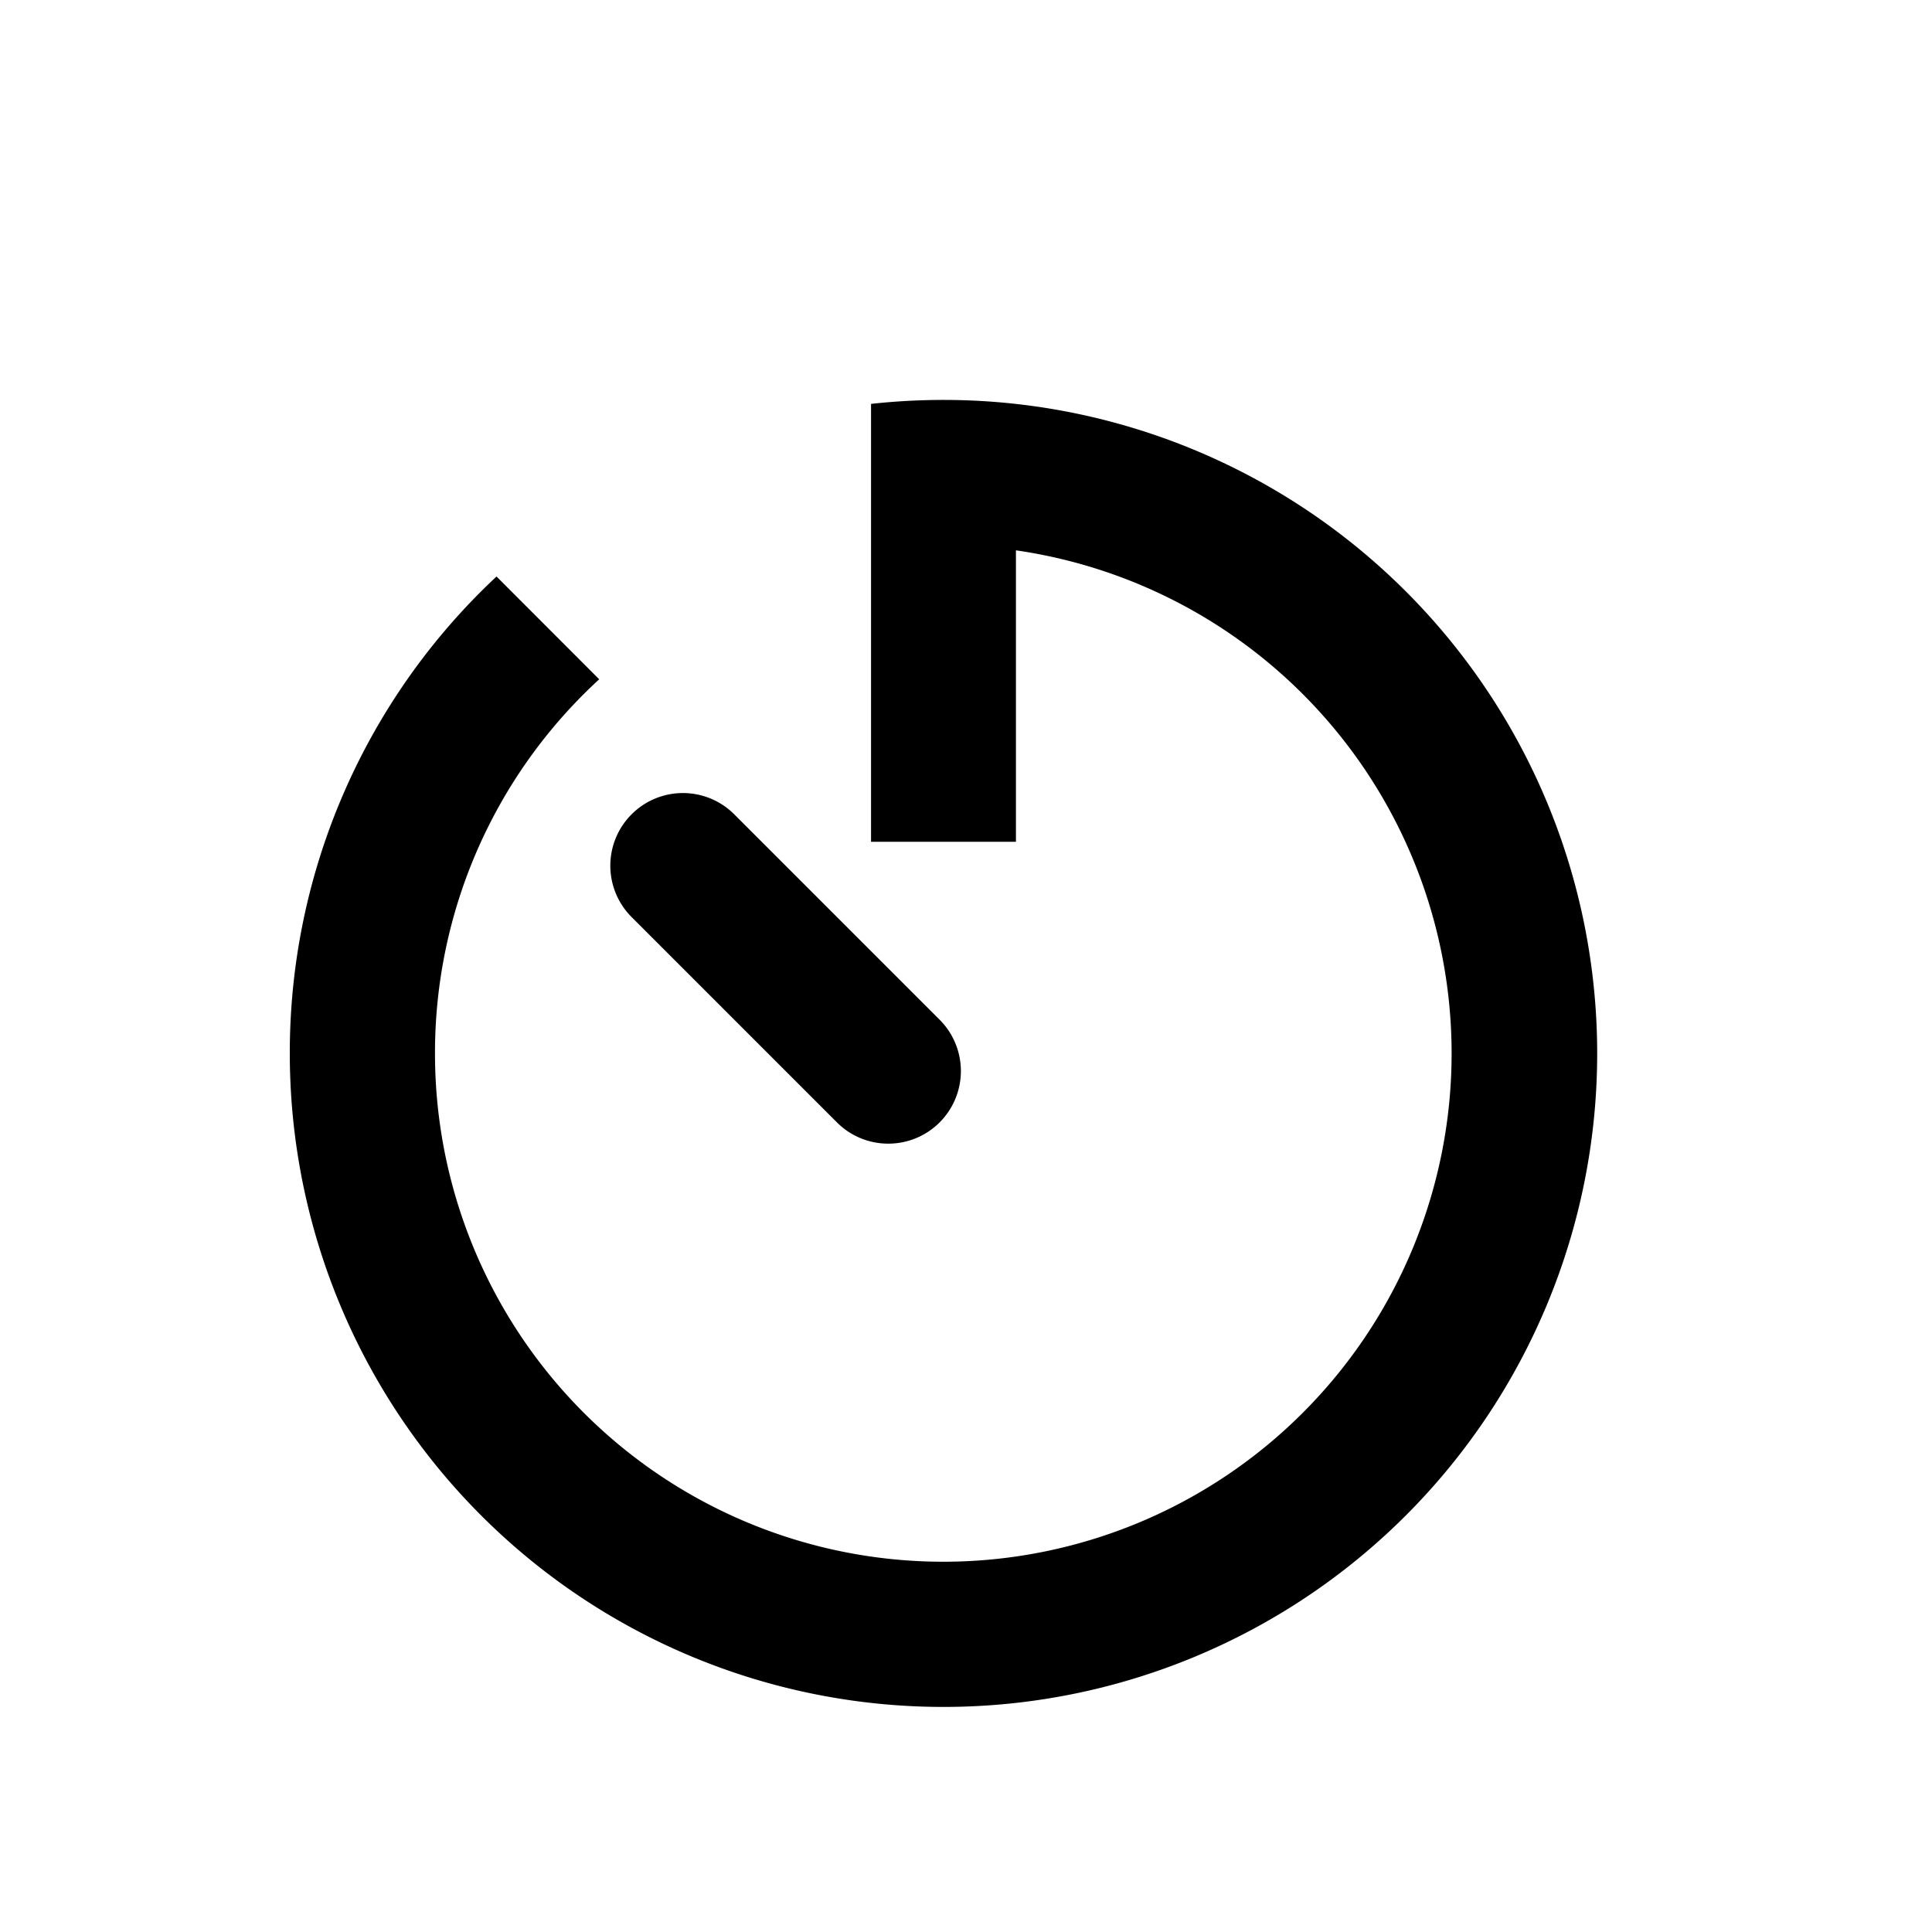 <svg xmlns="http://www.w3.org/2000/svg" width="20" height="20" viewBox="0 0 20 20"><defs><style>.a{fill:none;}</style></defs><g transform="translate(-466 -4416)"><rect class="a" width="20" height="20" transform="translate(466 4416)"/><path d="M-1432,6.765a6.746,6.746,0,0,1,2.14-4.937l1.063,1.064a5.247,5.247,0,0,0-1.7,3.873,5.262,5.262,0,0,0,5.262,5.262,5.262,5.262,0,0,0,5.262-5.262,5.263,5.263,0,0,0-4.51-5.208V4.574h-1.5V.041a6.893,6.893,0,0,1,.752-.041,6.765,6.765,0,0,1,6.765,6.765,6.765,6.765,0,0,1-6.765,6.765A6.765,6.765,0,0,1-1432,6.765Zm5.664.714-2.126-2.126a.752.752,0,0,1,0-1.063.751.751,0,0,1,1.063,0l2.126,2.126a.752.752,0,0,1,0,1.063.75.75,0,0,1-.531.22A.749.749,0,0,1-1426.336,7.479Z" transform="translate(1901 4420.14)"/></g></svg>